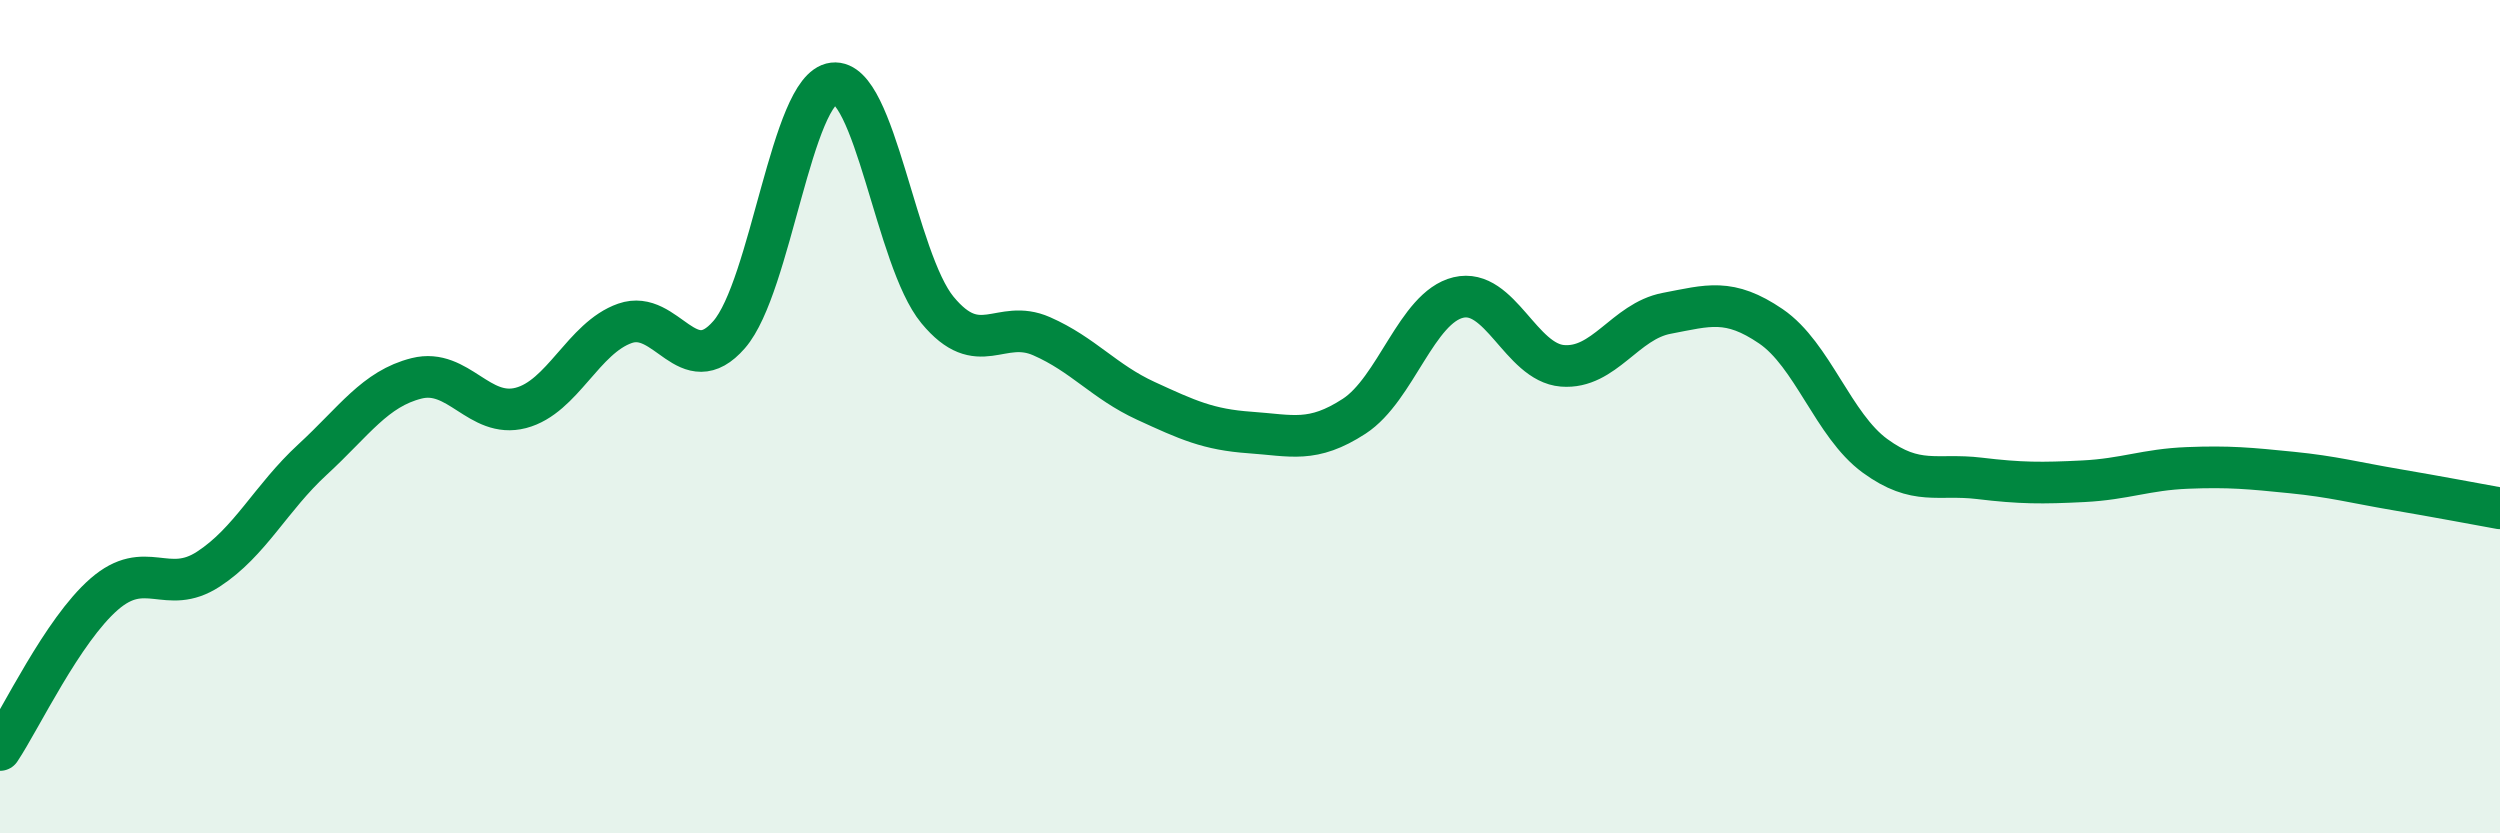 
    <svg width="60" height="20" viewBox="0 0 60 20" xmlns="http://www.w3.org/2000/svg">
      <path
        d="M 0,18 C 0.5,17.25 1.5,15.13 2.5,14.26 C 3.5,13.39 4,14.31 5,13.66 C 6,13.01 6.5,11.95 7.5,11.03 C 8.5,10.11 9,9.33 10,9.08 C 11,8.83 11.5,10.05 12.5,9.79 C 13.5,9.53 14,8.11 15,7.76 C 16,7.41 16.5,9.18 17.5,8.03 C 18.5,6.88 19,2.12 20,2 C 21,1.88 21.5,6.23 22.5,7.44 C 23.5,8.65 24,7.63 25,8.07 C 26,8.51 26.5,9.16 27.5,9.62 C 28.5,10.08 29,10.31 30,10.38 C 31,10.45 31.5,10.64 32.5,9.99 C 33.5,9.34 34,7.38 35,7.14 C 36,6.9 36.5,8.7 37.5,8.78 C 38.5,8.86 39,7.71 40,7.52 C 41,7.33 41.5,7.15 42.5,7.83 C 43.5,8.51 44,10.21 45,10.94 C 46,11.67 46.5,11.36 47.5,11.48 C 48.5,11.6 49,11.6 50,11.55 C 51,11.5 51.5,11.27 52.5,11.23 C 53.5,11.19 54,11.24 55,11.34 C 56,11.44 56.5,11.58 57.5,11.75 C 58.5,11.92 59.5,12.11 60,12.2L60 20L0 20Z"
        fill="#008740"
        opacity="0.1"
        stroke-linecap="round"
        stroke-linejoin="round"
      />
      <path
        d="M 0,18 C 0.5,17.25 1.5,15.13 2.5,14.26 C 3.5,13.39 4,14.31 5,13.66 C 6,13.01 6.5,11.95 7.5,11.03 C 8.5,10.11 9,9.33 10,9.08 C 11,8.83 11.5,10.05 12.5,9.79 C 13.5,9.53 14,8.11 15,7.76 C 16,7.41 16.5,9.18 17.5,8.03 C 18.5,6.88 19,2.12 20,2 C 21,1.88 21.5,6.23 22.5,7.44 C 23.5,8.65 24,7.63 25,8.07 C 26,8.51 26.5,9.16 27.5,9.62 C 28.5,10.08 29,10.31 30,10.38 C 31,10.45 31.5,10.64 32.5,9.99 C 33.5,9.34 34,7.38 35,7.14 C 36,6.9 36.5,8.7 37.5,8.78 C 38.5,8.86 39,7.71 40,7.52 C 41,7.33 41.5,7.15 42.5,7.83 C 43.5,8.51 44,10.21 45,10.94 C 46,11.67 46.5,11.36 47.5,11.48 C 48.5,11.6 49,11.6 50,11.55 C 51,11.5 51.5,11.27 52.5,11.23 C 53.5,11.19 54,11.24 55,11.34 C 56,11.44 56.5,11.58 57.5,11.75 C 58.5,11.92 59.5,12.11 60,12.2"
        stroke="#008740"
        stroke-width="1"
        fill="none"
        stroke-linecap="round"
        stroke-linejoin="round"
      />
    </svg>
  
